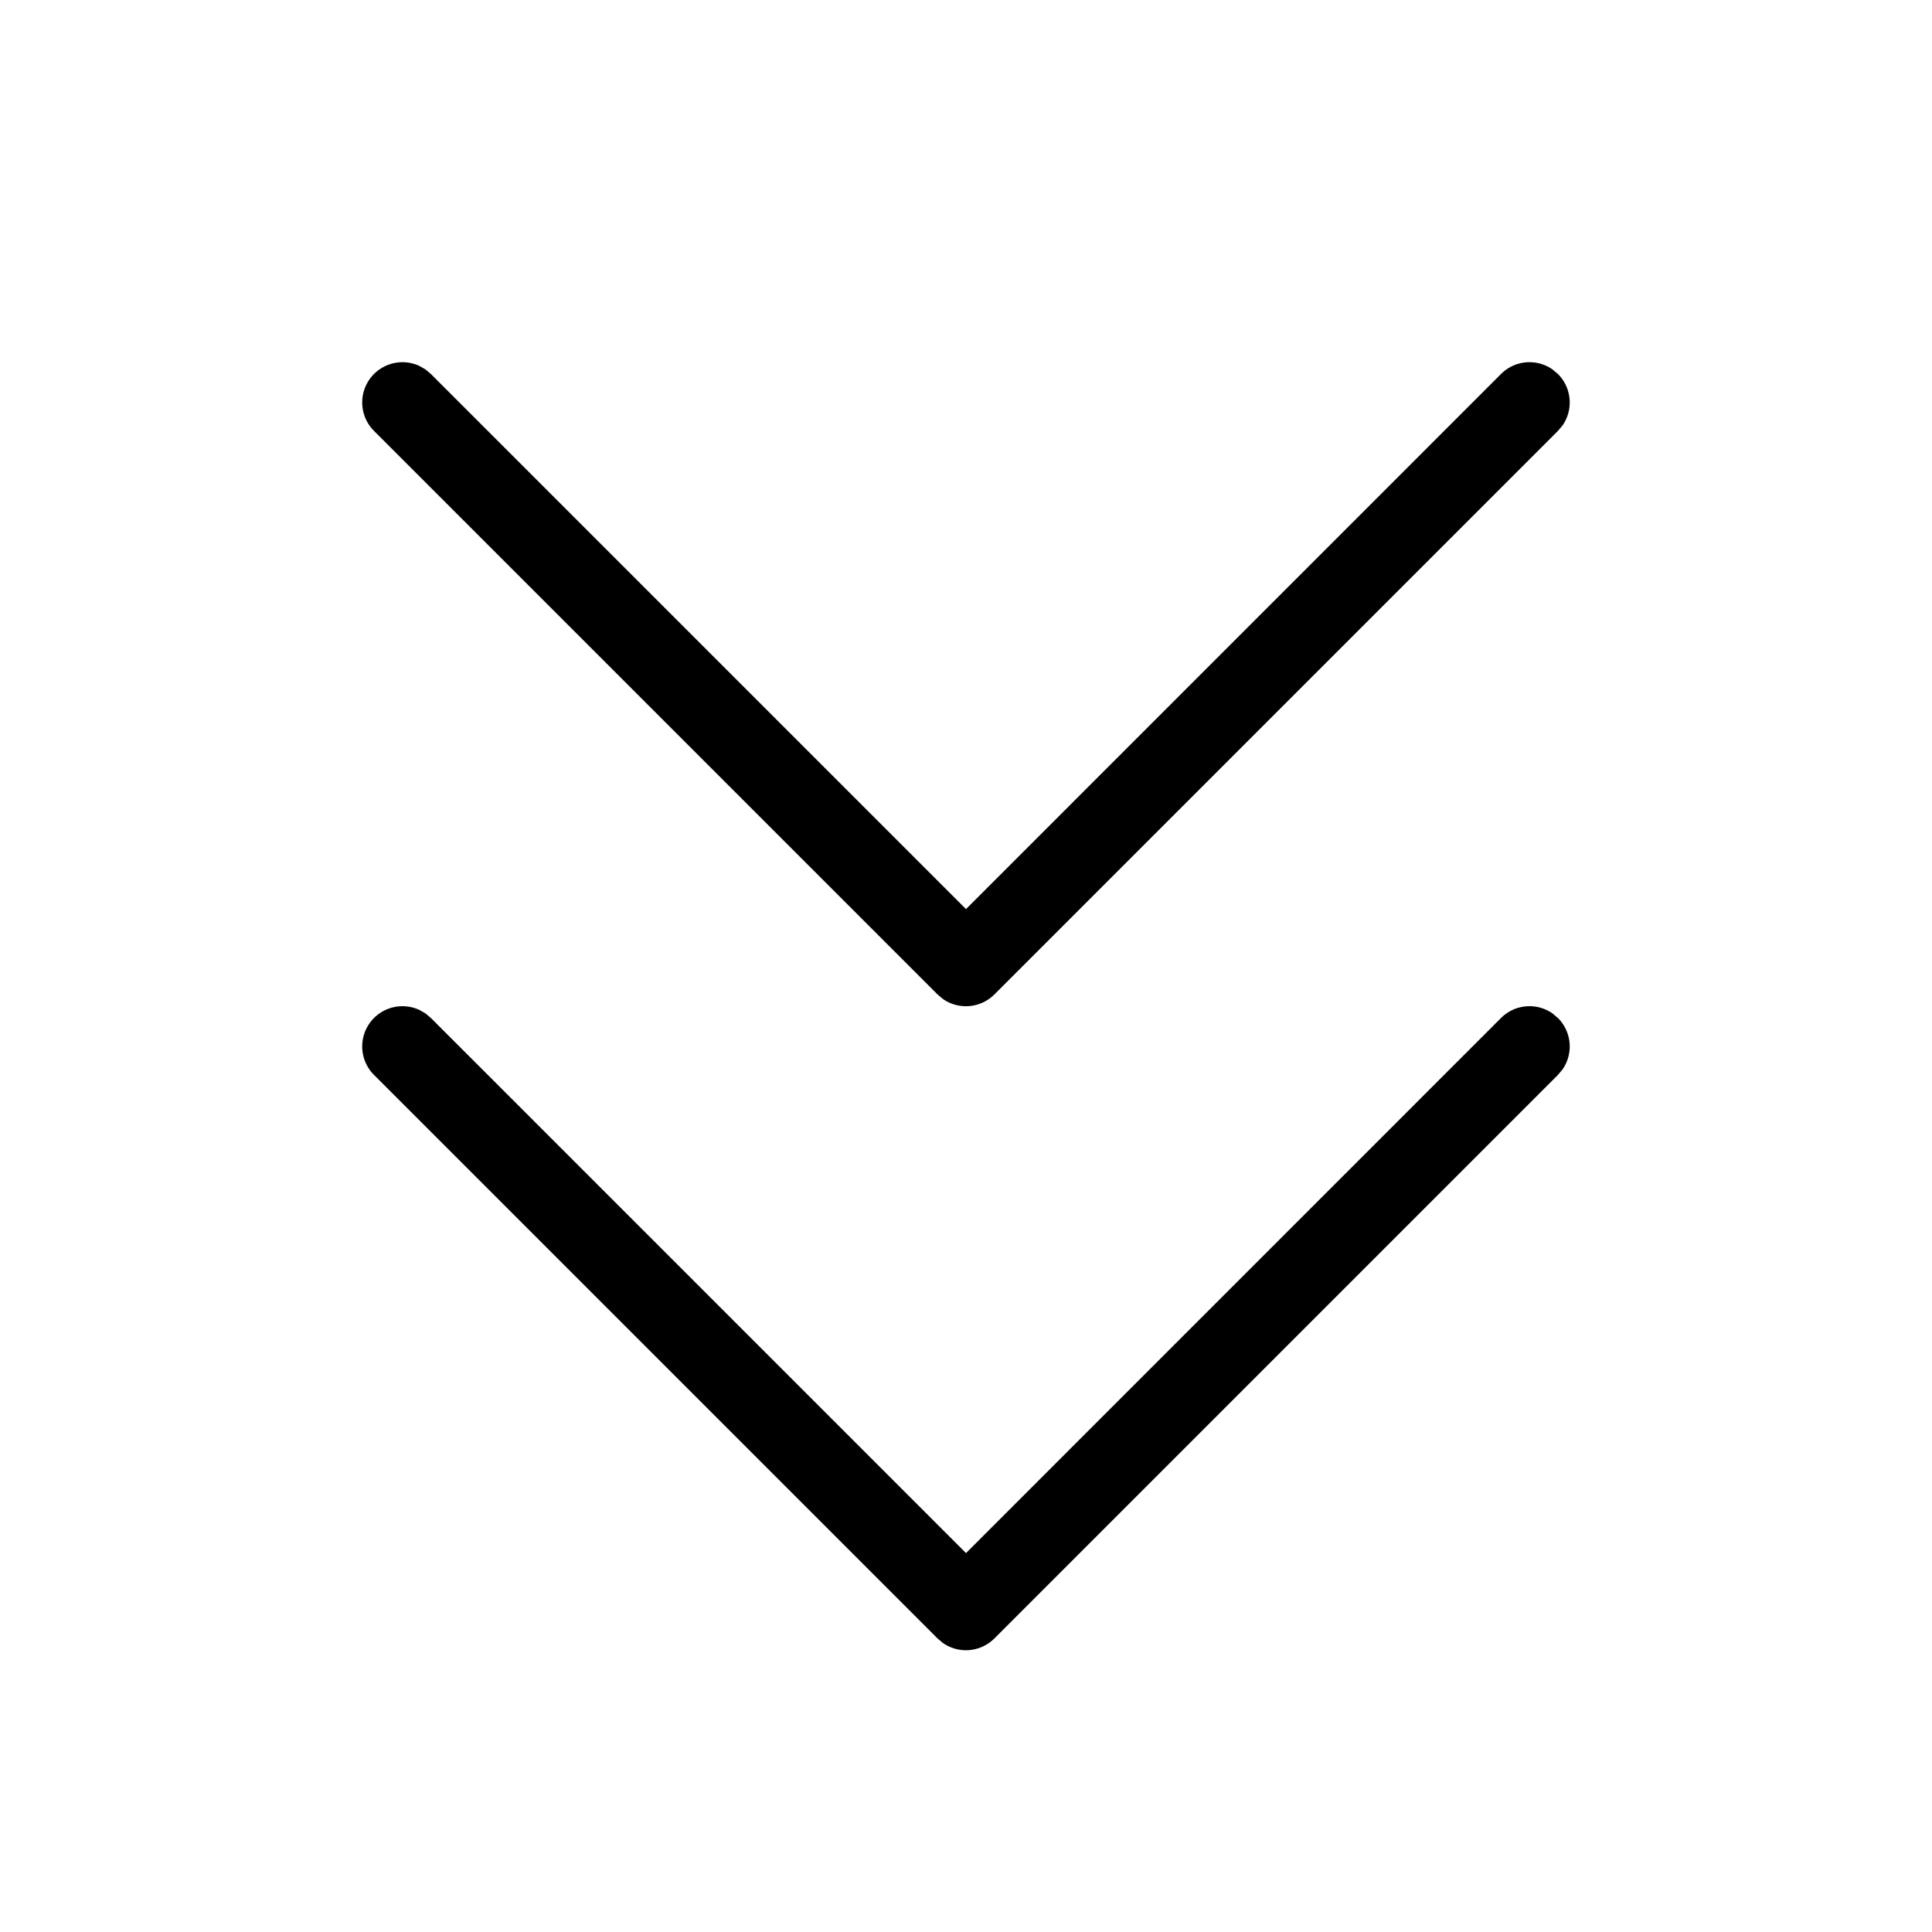 <svg xmlns="http://www.w3.org/2000/svg" viewBox="0 0 24 24" fill="currentColor"><path d="M5.208 12.545l.076.043.069.058L12 19.293l6.646-6.647a.5.5 0 0 1 .638-.058l.069.058a.5.5 0 0 1 .058.638l-.058.069-7 7a.5.5 0 0 1-.638.058l-.069-.058-7-7a.5.5 0 0 1 .562-.808zm0-8l.076.043.069.058L12 11.293l6.646-6.647a.5.5 0 0 1 .638-.058l.069.058a.5.5 0 0 1 .058.638l-.058.069-7 7a.5.5 0 0 1-.638.058l-.069-.058-7-7a.5.5 0 0 1 .562-.808z"/></svg>

